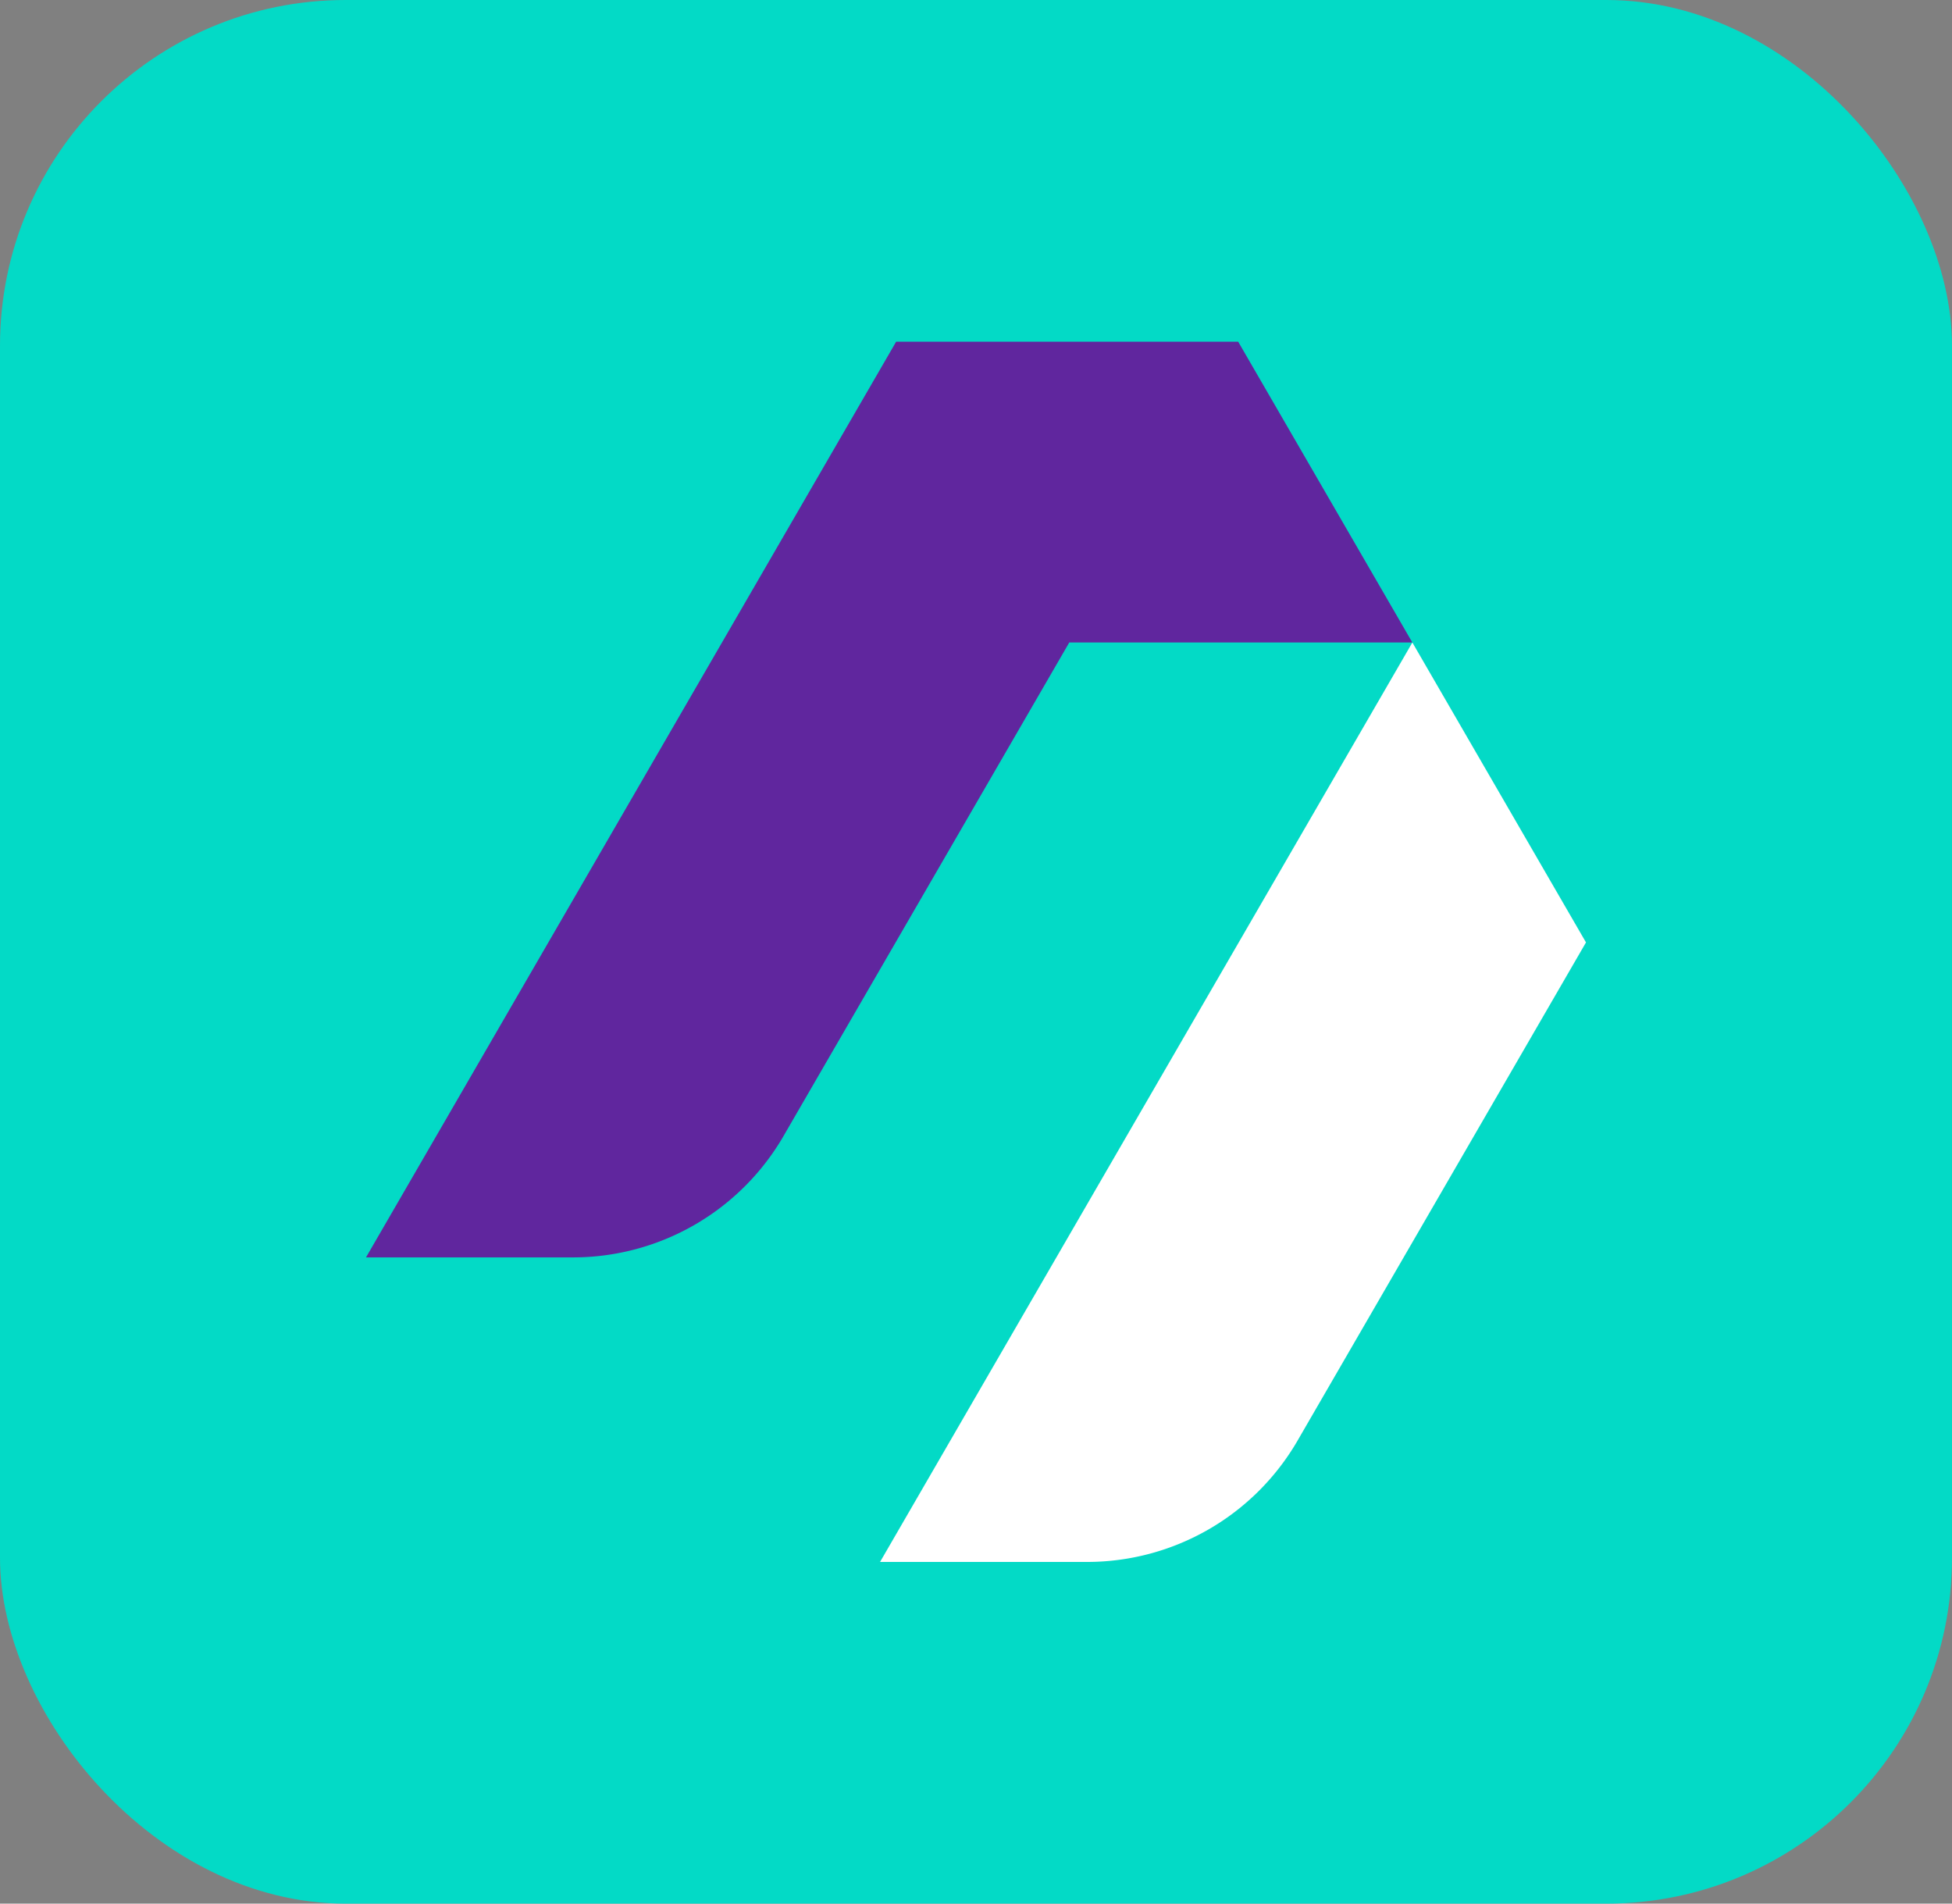<svg xmlns="http://www.w3.org/2000/svg" width="240" height="234" viewBox="0 0 240 234">
  <rect x="0" y="0" width="240" height="234" fill="#808080" stroke="none"/>
  <g id="nf-stock" transform="translate(-29 -64)">
    <rect id="Rectangle_2213" data-name="Rectangle 2213" width="240" height="234" rx="42.5" transform="translate(29 64)" fill="#03dac6"/>
    <g id="Group_19379" data-name="Group 19379">
      <path id="Path_5" data-name="Path 5" d="M132.866,39.445,67.418,152.465H92.872a29.907,29.907,0,0,0,25.882-14.921l35.459-61.233Z" transform="translate(69.786 103.535)" fill="#fff"/>
      <path id="Path_6" data-name="Path 6" d="M128.648,36.978,107.235,0H65.183L0,112.564H25.455a29.909,29.909,0,0,0,25.882-14.92l35.13-60.666Z" transform="translate(74 106)" fill="#60269e"/>
    </g>
  </g>
</svg>
